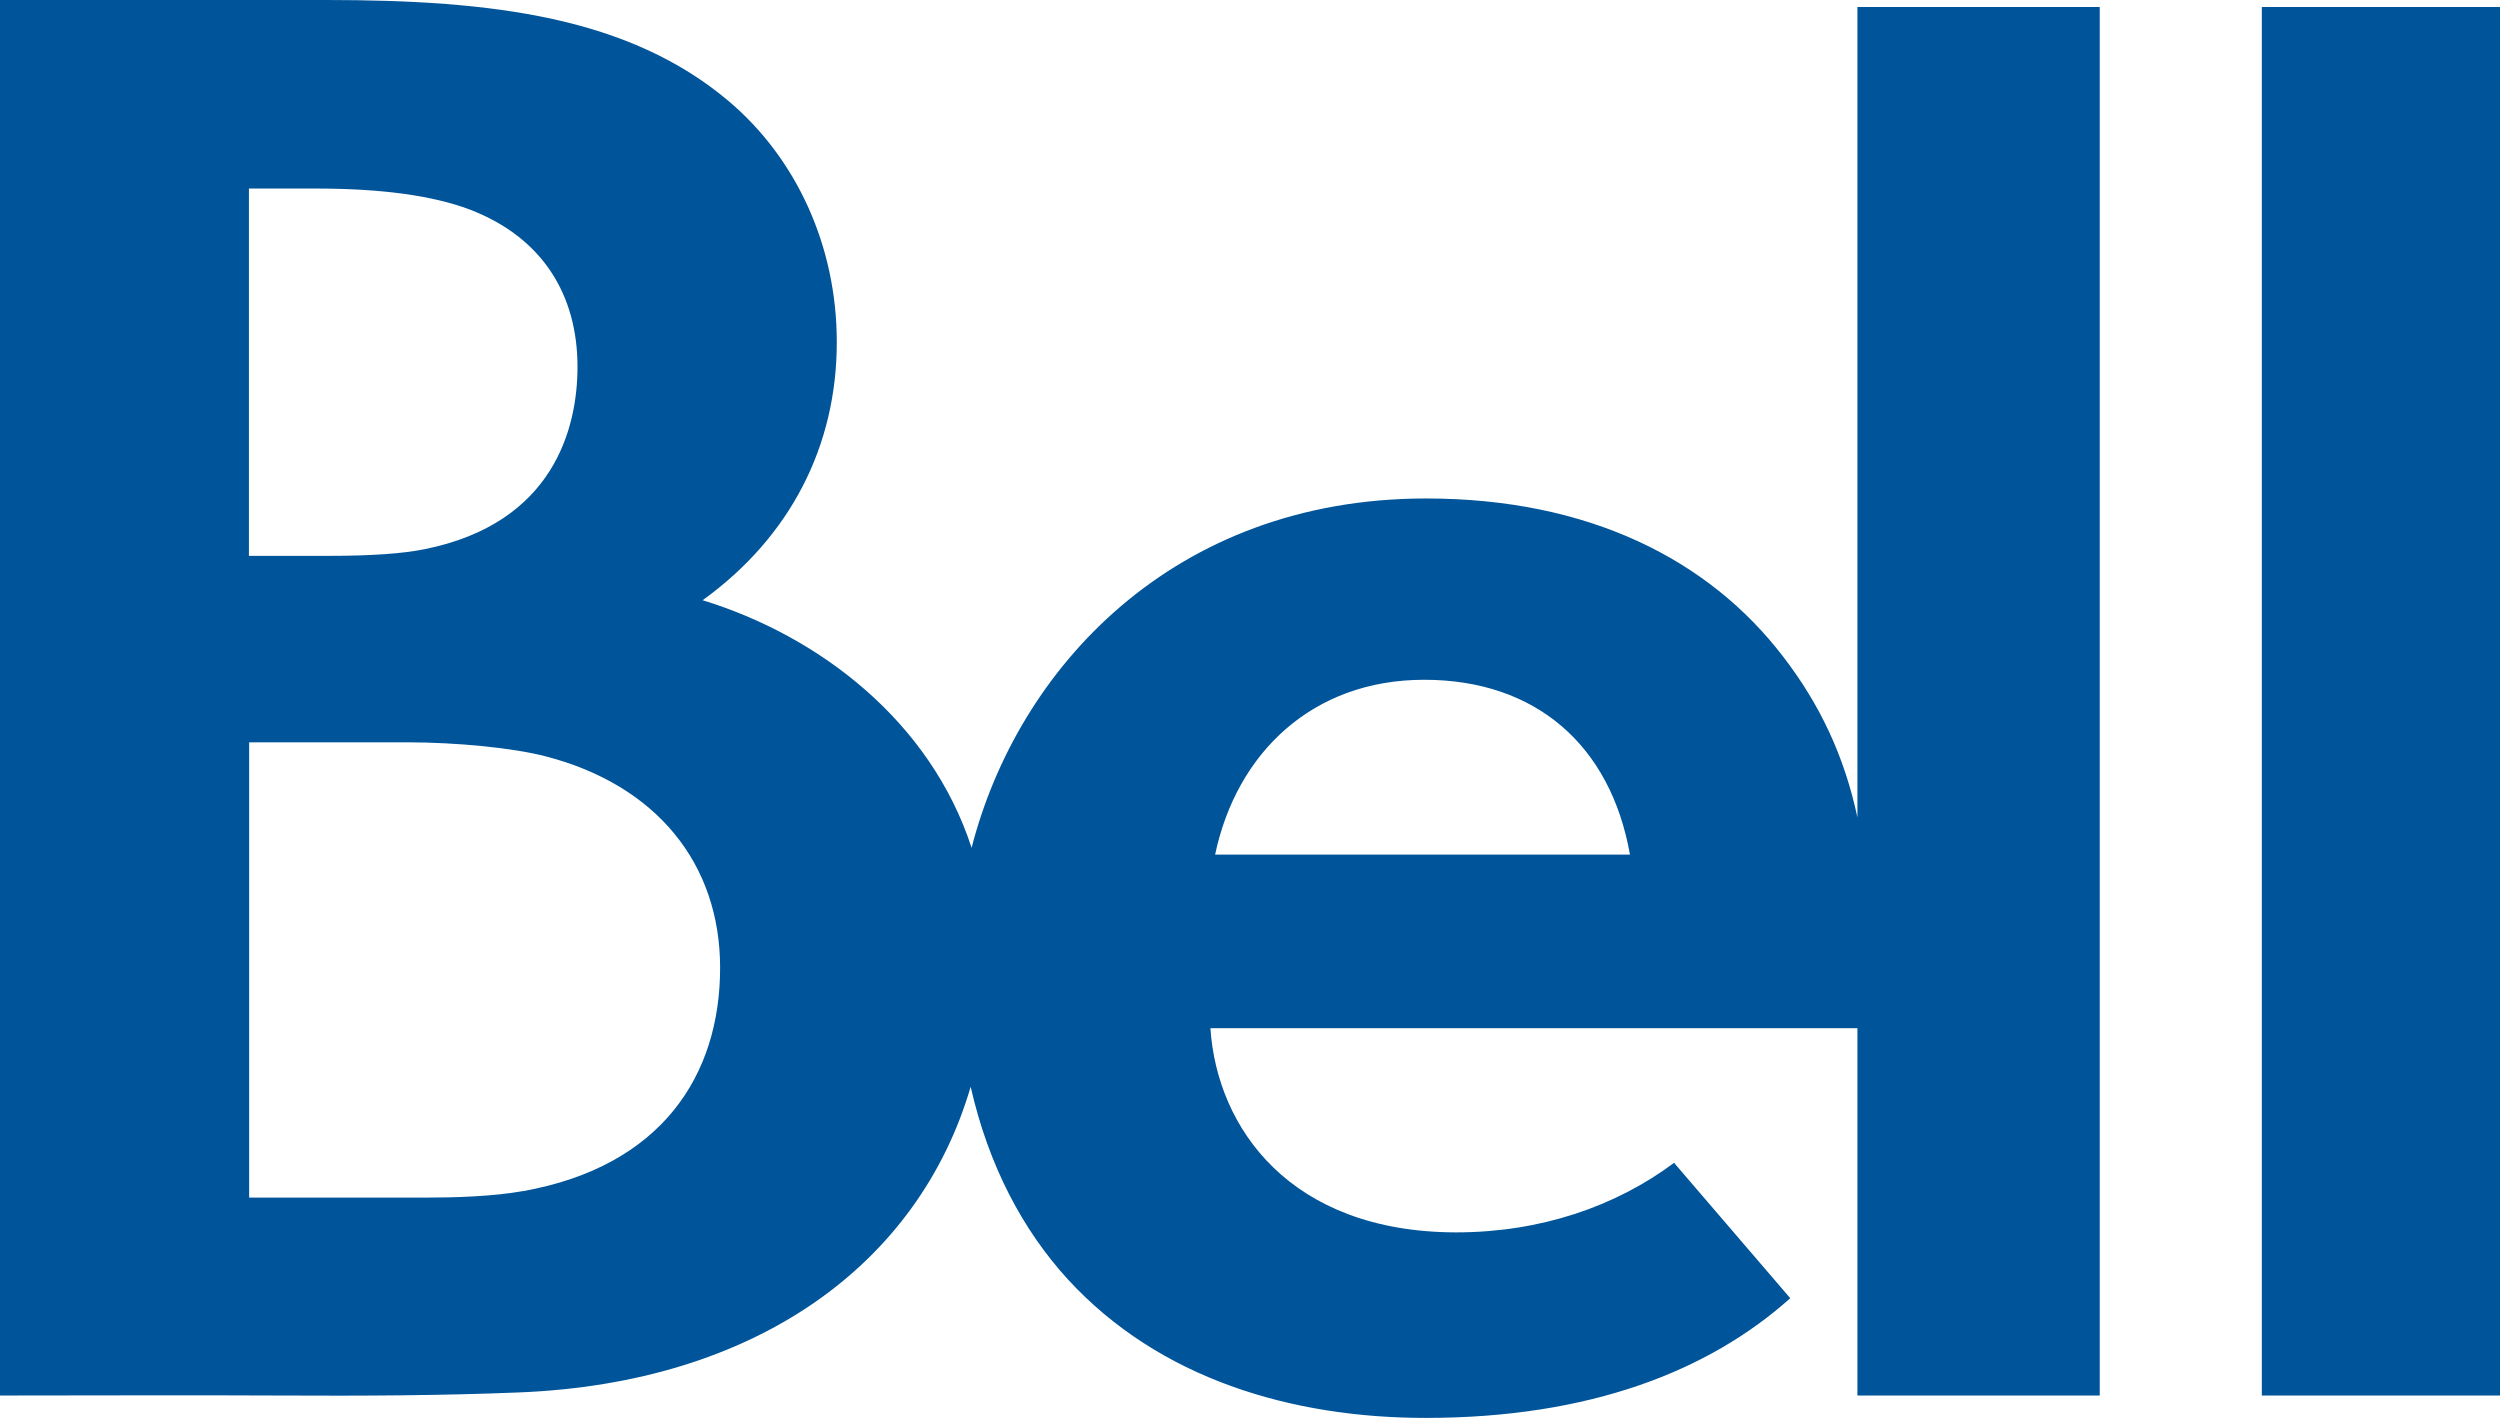 <?xml version="1.0" encoding="UTF-8"?>
<svg xmlns="http://www.w3.org/2000/svg" width="67" height="38" viewBox="0 0 67 38" fill="none">
  <g clip-path="url(#clip0_5413_3432)">
    <path d="M49.786 21.939C49.432 20.257 48.762 18.862 47.789 17.599C45.8 14.997 42.578 13.359 38.219 13.359C31.441 13.359 27.271 17.918 26.039 22.721C24.934 19.331 21.965 17.049 18.831 16.086C21.188 14.384 22.426 11.945 22.426 9.169C22.426 6.586 21.339 4.24 19.526 2.708C16.854 0.457 13.222 0 8.749 0H0V37.4C2.476 37.4 5.028 37.387 7.511 37.4C9.722 37.412 11.876 37.4 13.892 37.318C20.259 37.068 24.618 33.891 26.014 29.125C26.494 31.246 27.417 32.972 28.617 34.285C31.068 36.956 34.624 38 38.206 38C42.616 38 45.806 36.737 47.979 34.792L44.865 31.164C43.298 32.334 41.283 33.028 39.015 33.028C34.574 33.016 32.616 30.232 32.439 27.556H49.779V37.4H56.273V0.188H49.779V21.939H49.786ZM6.671 5.053H8.478C10.221 5.053 11.598 5.241 12.59 5.616C14.549 6.367 15.477 7.911 15.477 9.831C15.477 11.457 14.852 14.015 11.39 14.716C10.809 14.835 9.981 14.897 8.8 14.897H6.671V5.047V5.053ZM14.018 31.921C13.203 32.065 12.211 32.096 11.402 32.096H6.677V19.894H10.91C12.243 19.894 13.759 20.044 14.624 20.27C17.593 21.039 19.299 23.146 19.299 25.936C19.299 28.825 17.726 31.258 14.024 31.921H14.018ZM32.565 22.903C33.14 20.176 35.174 18.218 38.168 18.218C41.163 18.218 43.165 19.976 43.683 22.903H32.565Z" fill="#00549A"></path>
    <path d="M67.004 0.188H60.617V37.4H67.004V0.188Z" fill="#00549A"></path>
  </g>
  <defs>
    <clipPath id="clip0_5413_3432">
      <rect width="67" height="38" fill="white"></rect>
    </clipPath>
  </defs>
</svg>
